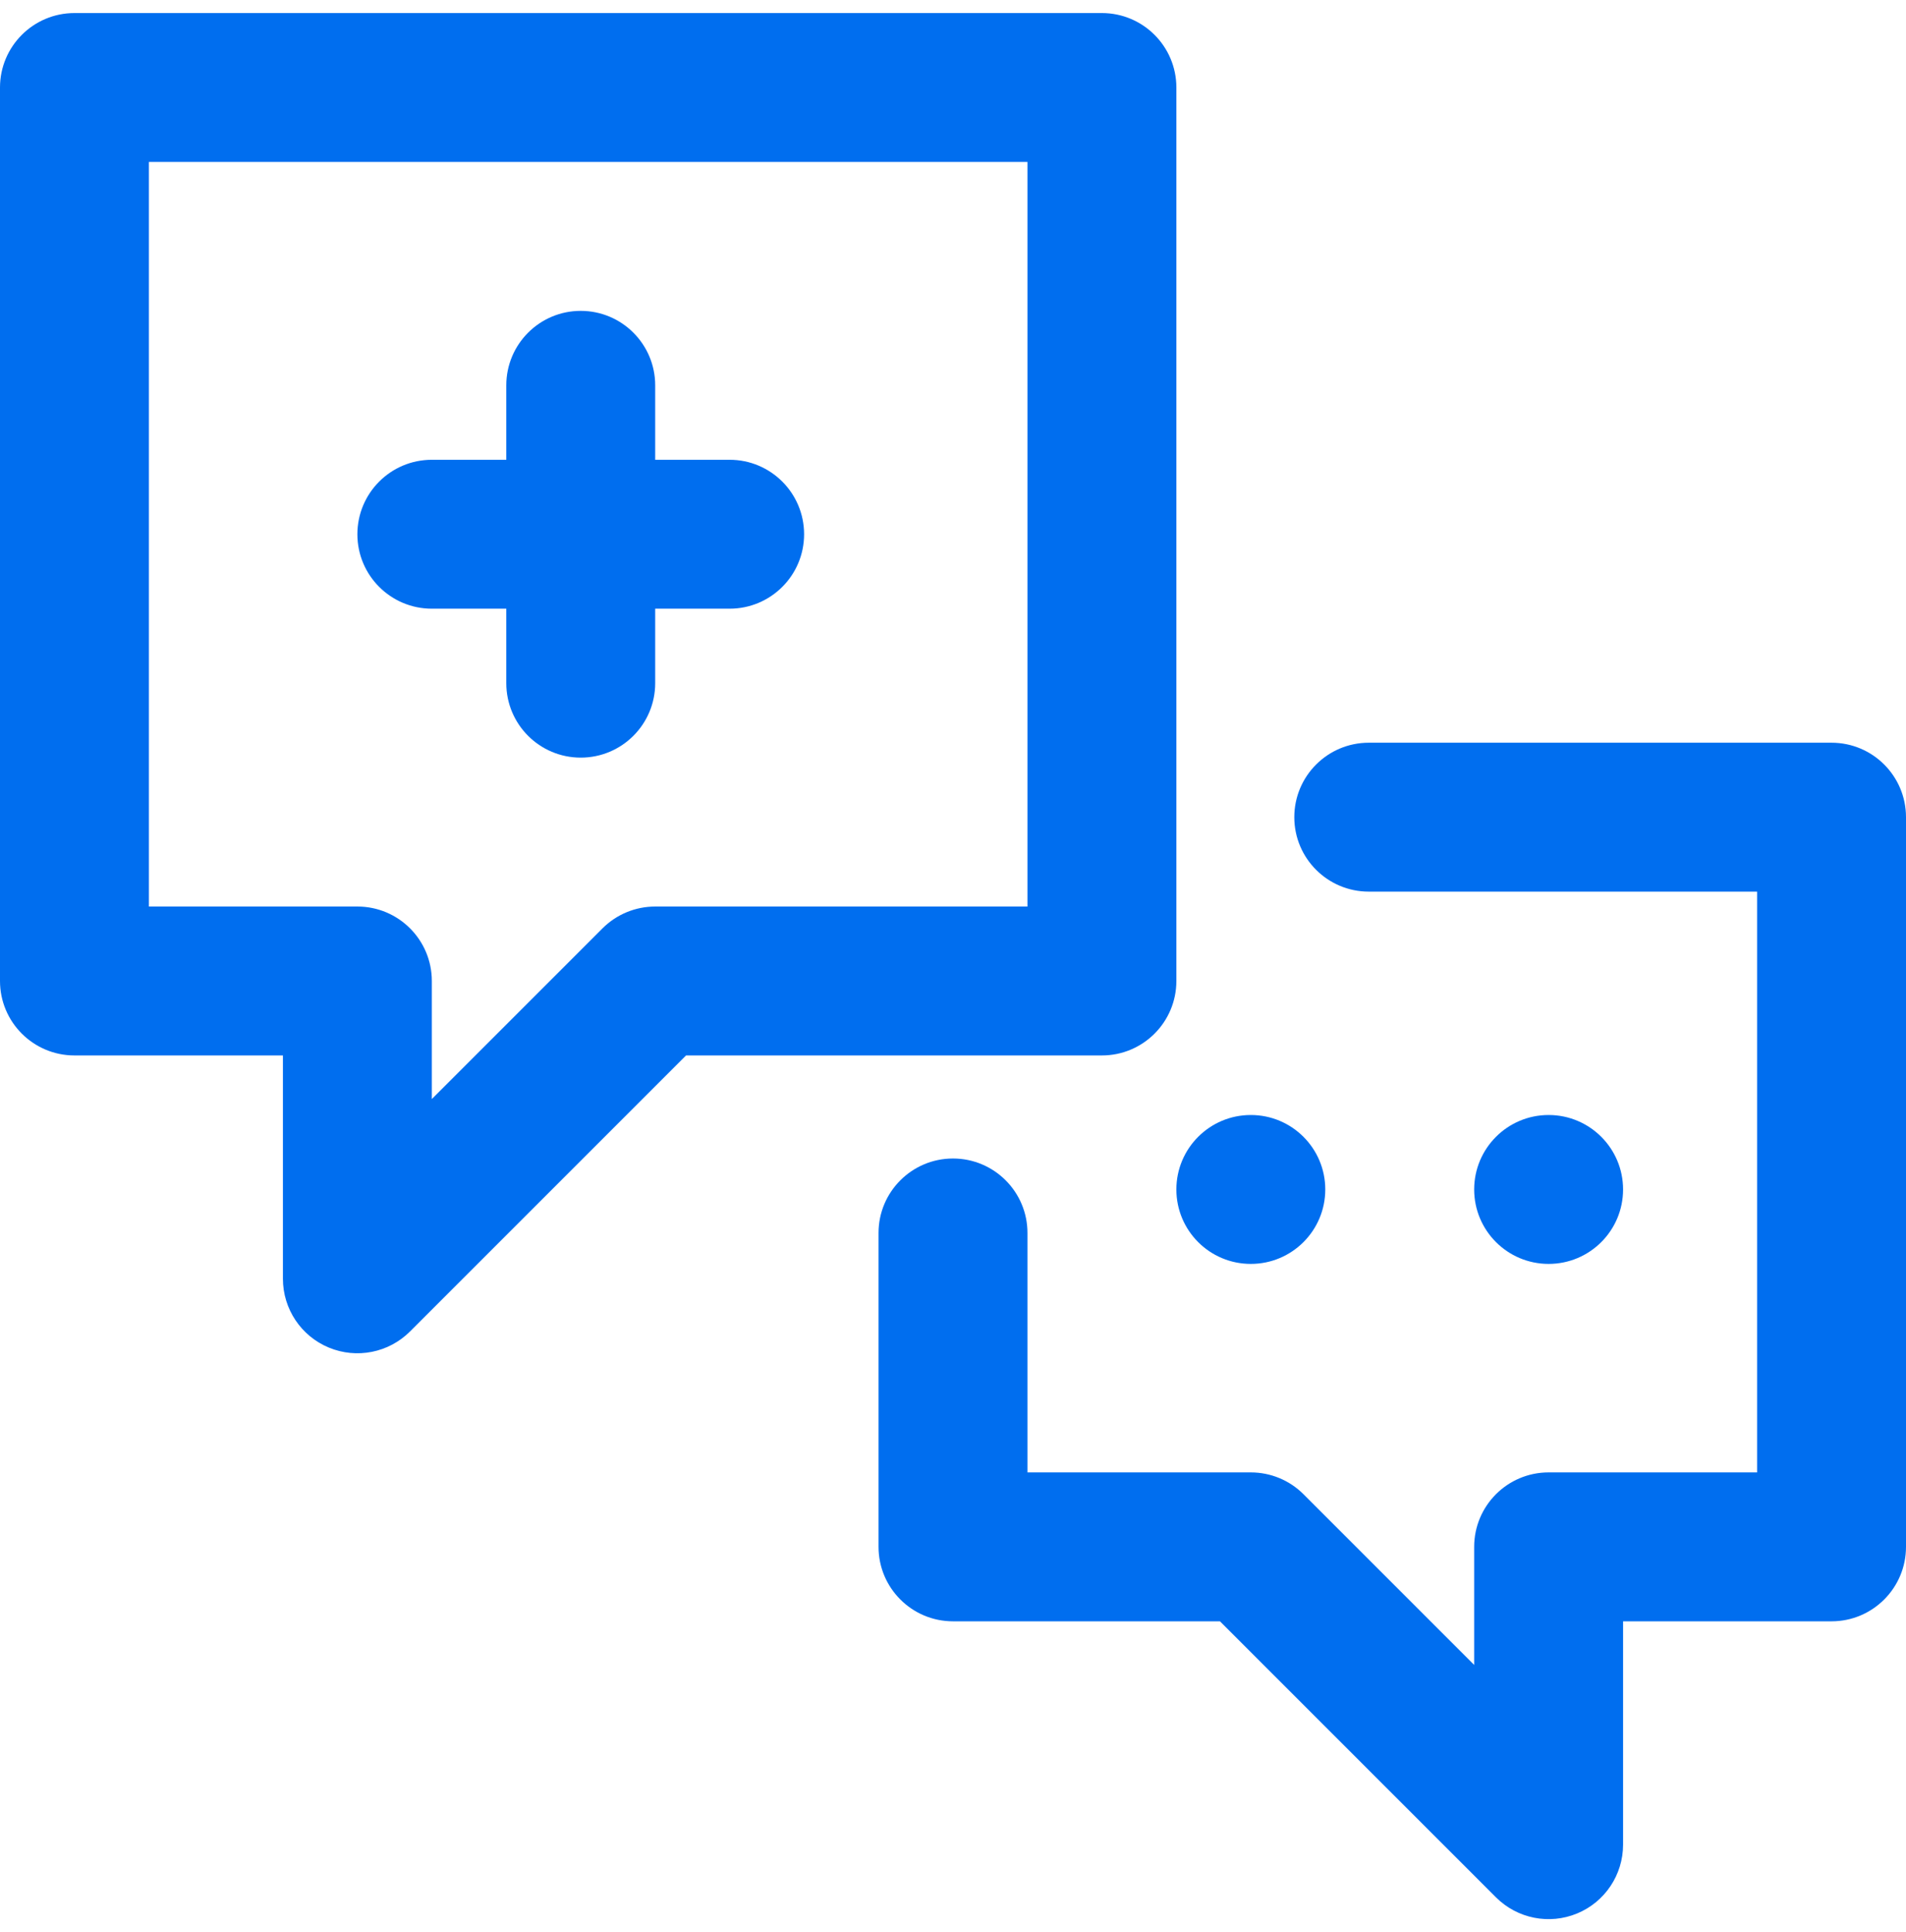 <svg xmlns="http://www.w3.org/2000/svg" width="73" height="74" viewBox="0 0 73 74" fill="none"><g clip-path="url(#clip0_1357_69043)"><path d="M16.539 23.312H19.391V26.164C19.391 27.739 20.667 29.016 22.242 29.016C23.817 29.016 25.094 27.739 25.094 26.164V23.312H27.945C29.52 23.312 30.797 22.036 30.797 20.461C30.797 18.886 29.52 17.609 27.945 17.609H25.094V14.758C25.094 13.183 23.817 11.906 22.242 11.906C20.667 11.906 19.391 13.183 19.391 14.758V17.609H16.539C14.964 17.609 13.688 18.886 13.688 20.461C13.688 22.036 14.964 23.312 16.539 23.312Z" fill="#006EEF"></path><path d="M70.148 28.445H52.424C50.849 28.445 49.572 29.722 49.572 31.297C49.572 32.872 50.849 34.148 52.424 34.148H67.297V56.391H59.312C57.738 56.391 56.461 57.667 56.461 59.242V63.764L49.923 57.226C49.388 56.691 48.663 56.391 47.906 56.391H39.352V47.221C39.352 45.646 38.075 44.369 36.5 44.369C34.925 44.369 33.648 45.646 33.648 47.221V59.242C33.648 60.817 34.925 62.094 36.5 62.094H46.725L57.296 72.665C58.115 73.484 59.342 73.723 60.404 73.283C61.469 72.842 62.164 71.802 62.164 70.648V62.094H70.148C71.723 62.094 73 60.817 73 59.242V31.297C73 29.722 71.723 28.445 70.148 28.445Z" fill="#006EEF"></path><path d="M59.312 48.406C60.887 48.406 62.164 47.13 62.164 45.555C62.164 43.98 60.887 42.703 59.312 42.703C57.738 42.703 56.461 43.98 56.461 45.555C56.461 47.13 57.738 48.406 59.312 48.406Z" fill="#006EEF"></path><path d="M47.906 48.406C49.481 48.406 50.758 47.13 50.758 45.555C50.758 43.98 49.481 42.703 47.906 42.703C46.331 42.703 45.055 43.98 45.055 45.555C45.055 47.13 46.331 48.406 47.906 48.406Z" fill="#006EEF"></path><path d="M45.055 37.57V3.352C45.055 1.777 43.778 0.5 42.203 0.5H2.852C1.277 0.5 0 1.777 0 3.352V37.57C0 39.145 1.277 40.422 2.852 40.422H10.836V48.977C10.836 50.13 11.531 51.17 12.596 51.611C13.662 52.052 14.888 51.809 15.704 50.993L26.275 40.422H42.203C43.778 40.422 45.055 39.145 45.055 37.57ZM39.352 34.719H25.094C24.337 34.719 23.612 35.019 23.077 35.554L16.539 42.092V37.57C16.539 35.995 15.262 34.719 13.688 34.719H5.703V6.203H39.352V34.719Z" fill="#006EEF"></path></g><defs><clipPath id="clip0_1357_69043"><rect width="73" height="73" fill="white" transform="translate(0 0.5)"></rect></clipPath></defs></svg>